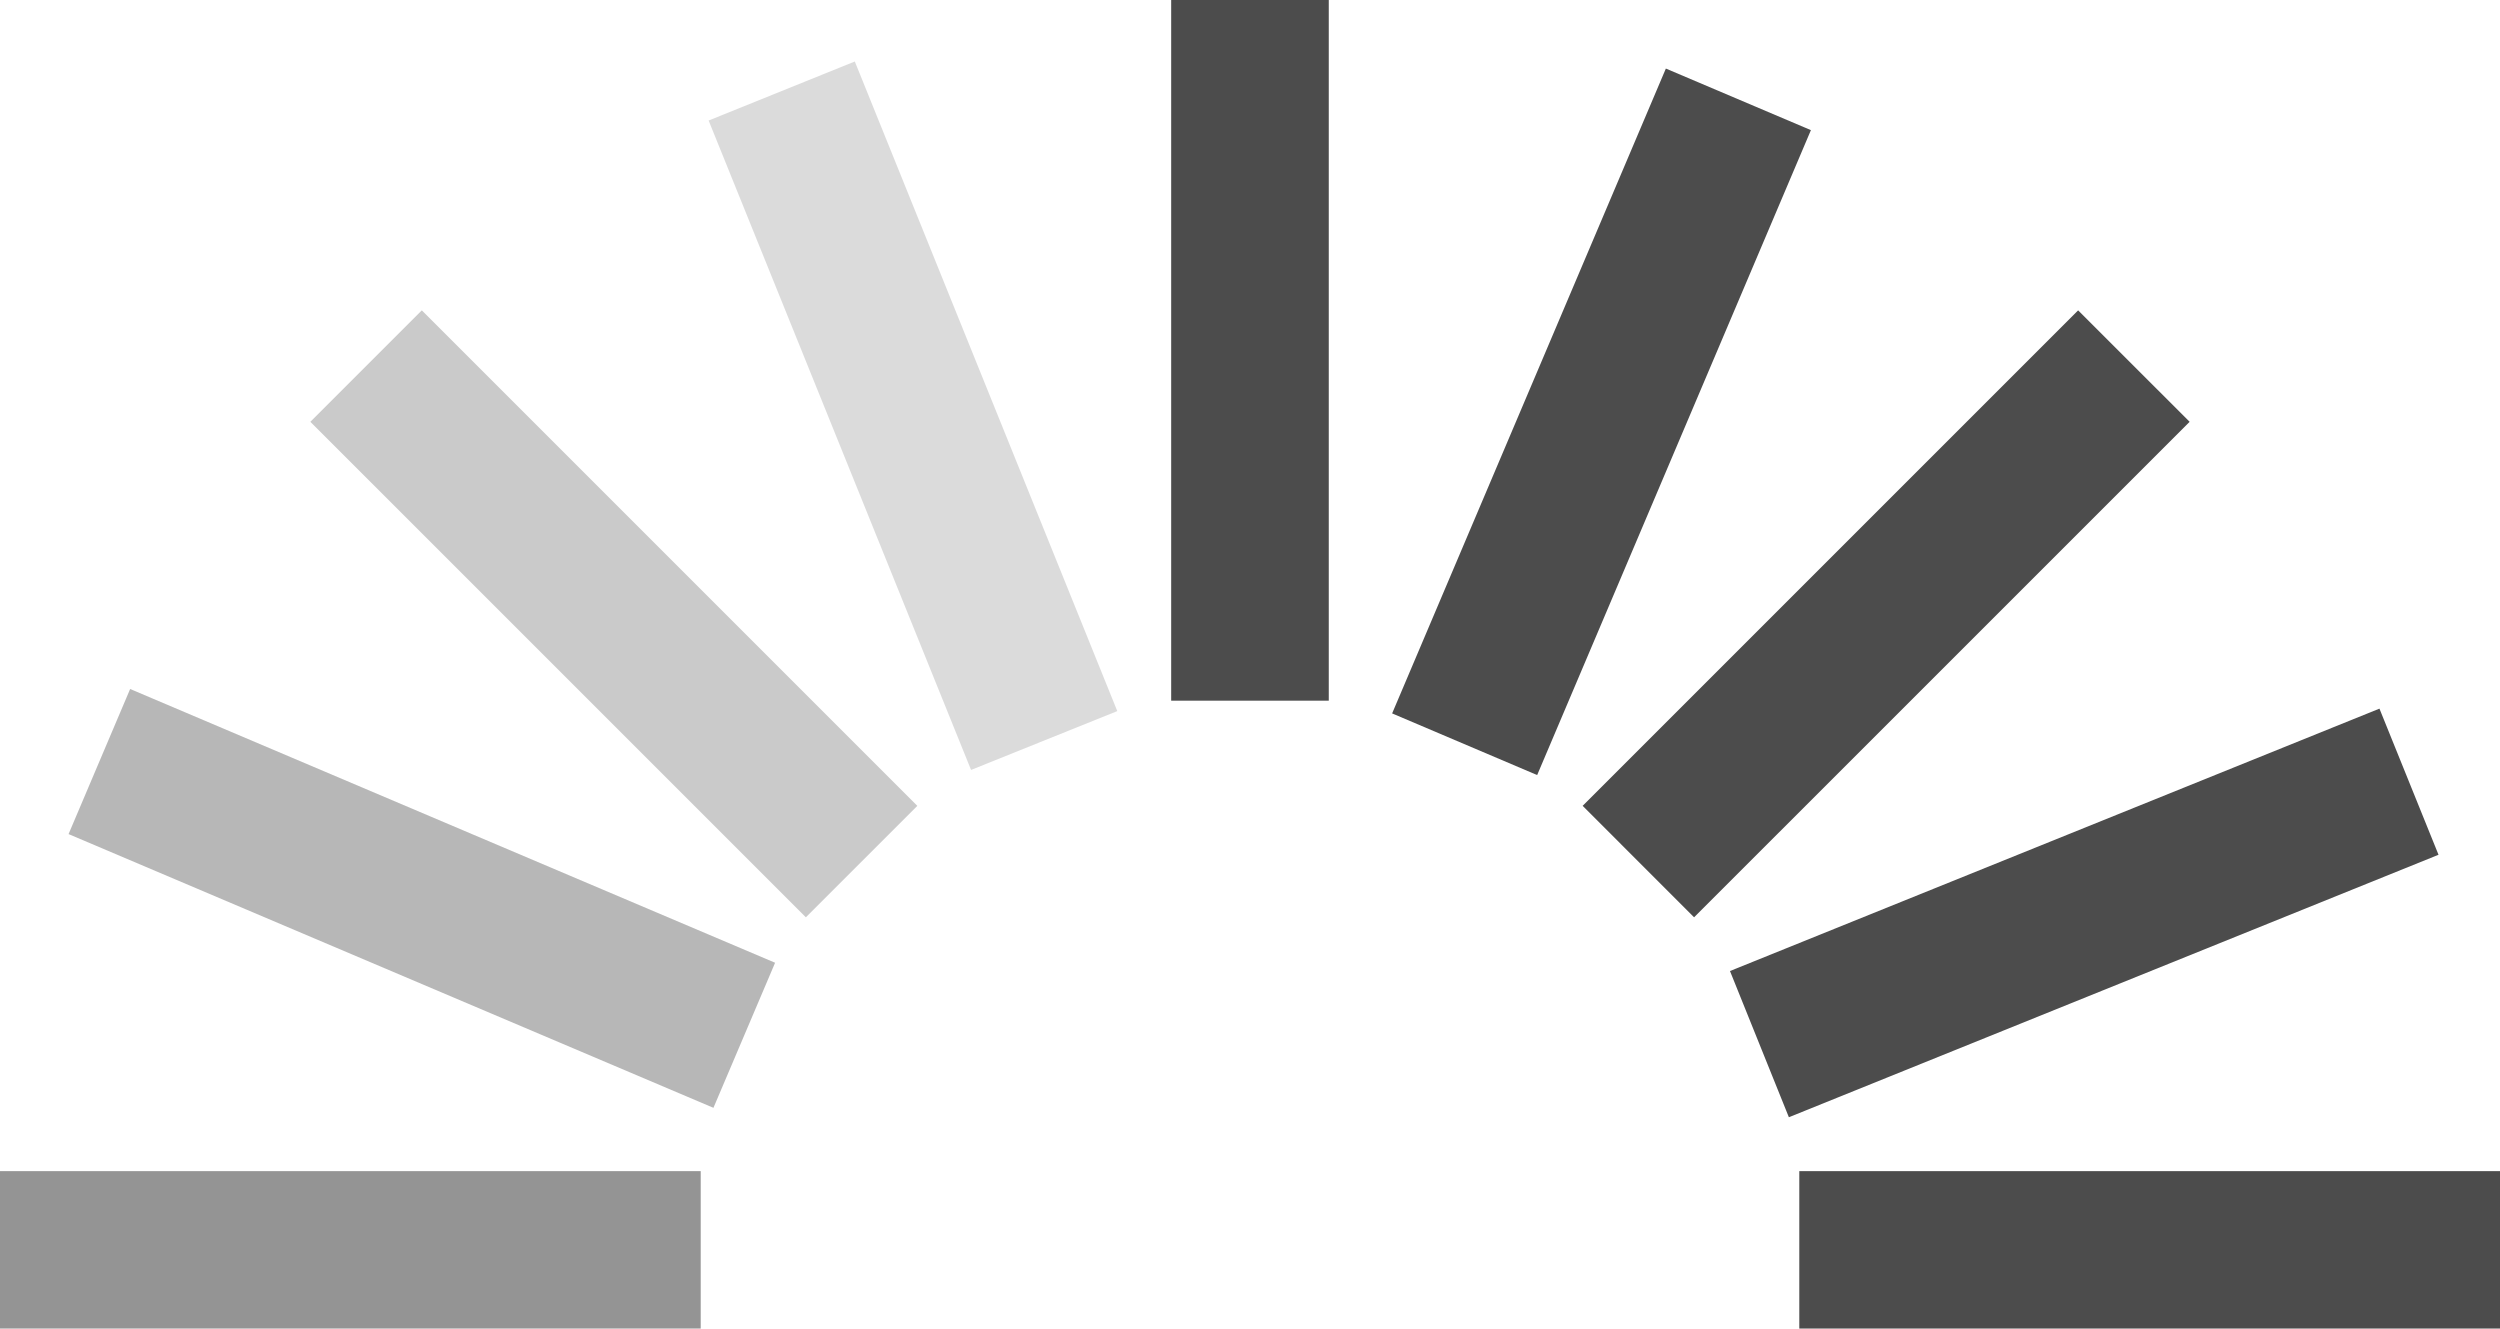 <svg width="7048" height="3746" viewBox="0 0 7048 3746" fill="none" xmlns="http://www.w3.org/2000/svg">
<g opacity="0.7" clip-path="url(#clip0_1044_1518)">
<path d="M3746.07 0H3301.79V1975.35H3746.07V0Z" fill="black"/>
<path opacity="0.6" d="M1975.42 3301.67H0V3746H1975.42V3301.67Z" fill="black"/>
<path d="M7048 3301.67H5072.58V3746H7048V3301.67Z" fill="black"/>
<path opacity="0.3" d="M2586.09 2271.87L1189.21 874.975L874.938 1189.17L2271.88 2586.06L2586.09 2271.87Z" fill="black"/>
<path d="M4775.98 2586.06L6172.99 1189.17L5858.65 874.975L4461.77 2271.8L4775.98 2586.06Z" fill="black"/>
<path d="M5043.21 3149.73L6874.67 2409.77L6708.14 1997.77L4877.16 2737.52L5043.21 3149.73Z" fill="black"/>
<path opacity="0.2" d="M1997.78 339.783L2737.62 2170.62L3149.85 2004.72L2409.87 173.33L1997.78 339.783Z" fill="black"/>
<path d="M5105.32 366.883L4696.4 193.277L3924.7 2011.25L4333.56 2185.06L5105.32 366.883Z" fill="black"/>
<path opacity="0.4" d="M2185.15 2714.2L366.897 1942.4L193.285 2351.45L2011.33 3123.18L2185.15 2714.2Z" fill="black"/>
</g>
<defs>
<clipPath id="clip0_1044_1518">
<rect width="7048" height="3746" fill="white"/>
</clipPath>
</defs>
</svg>
